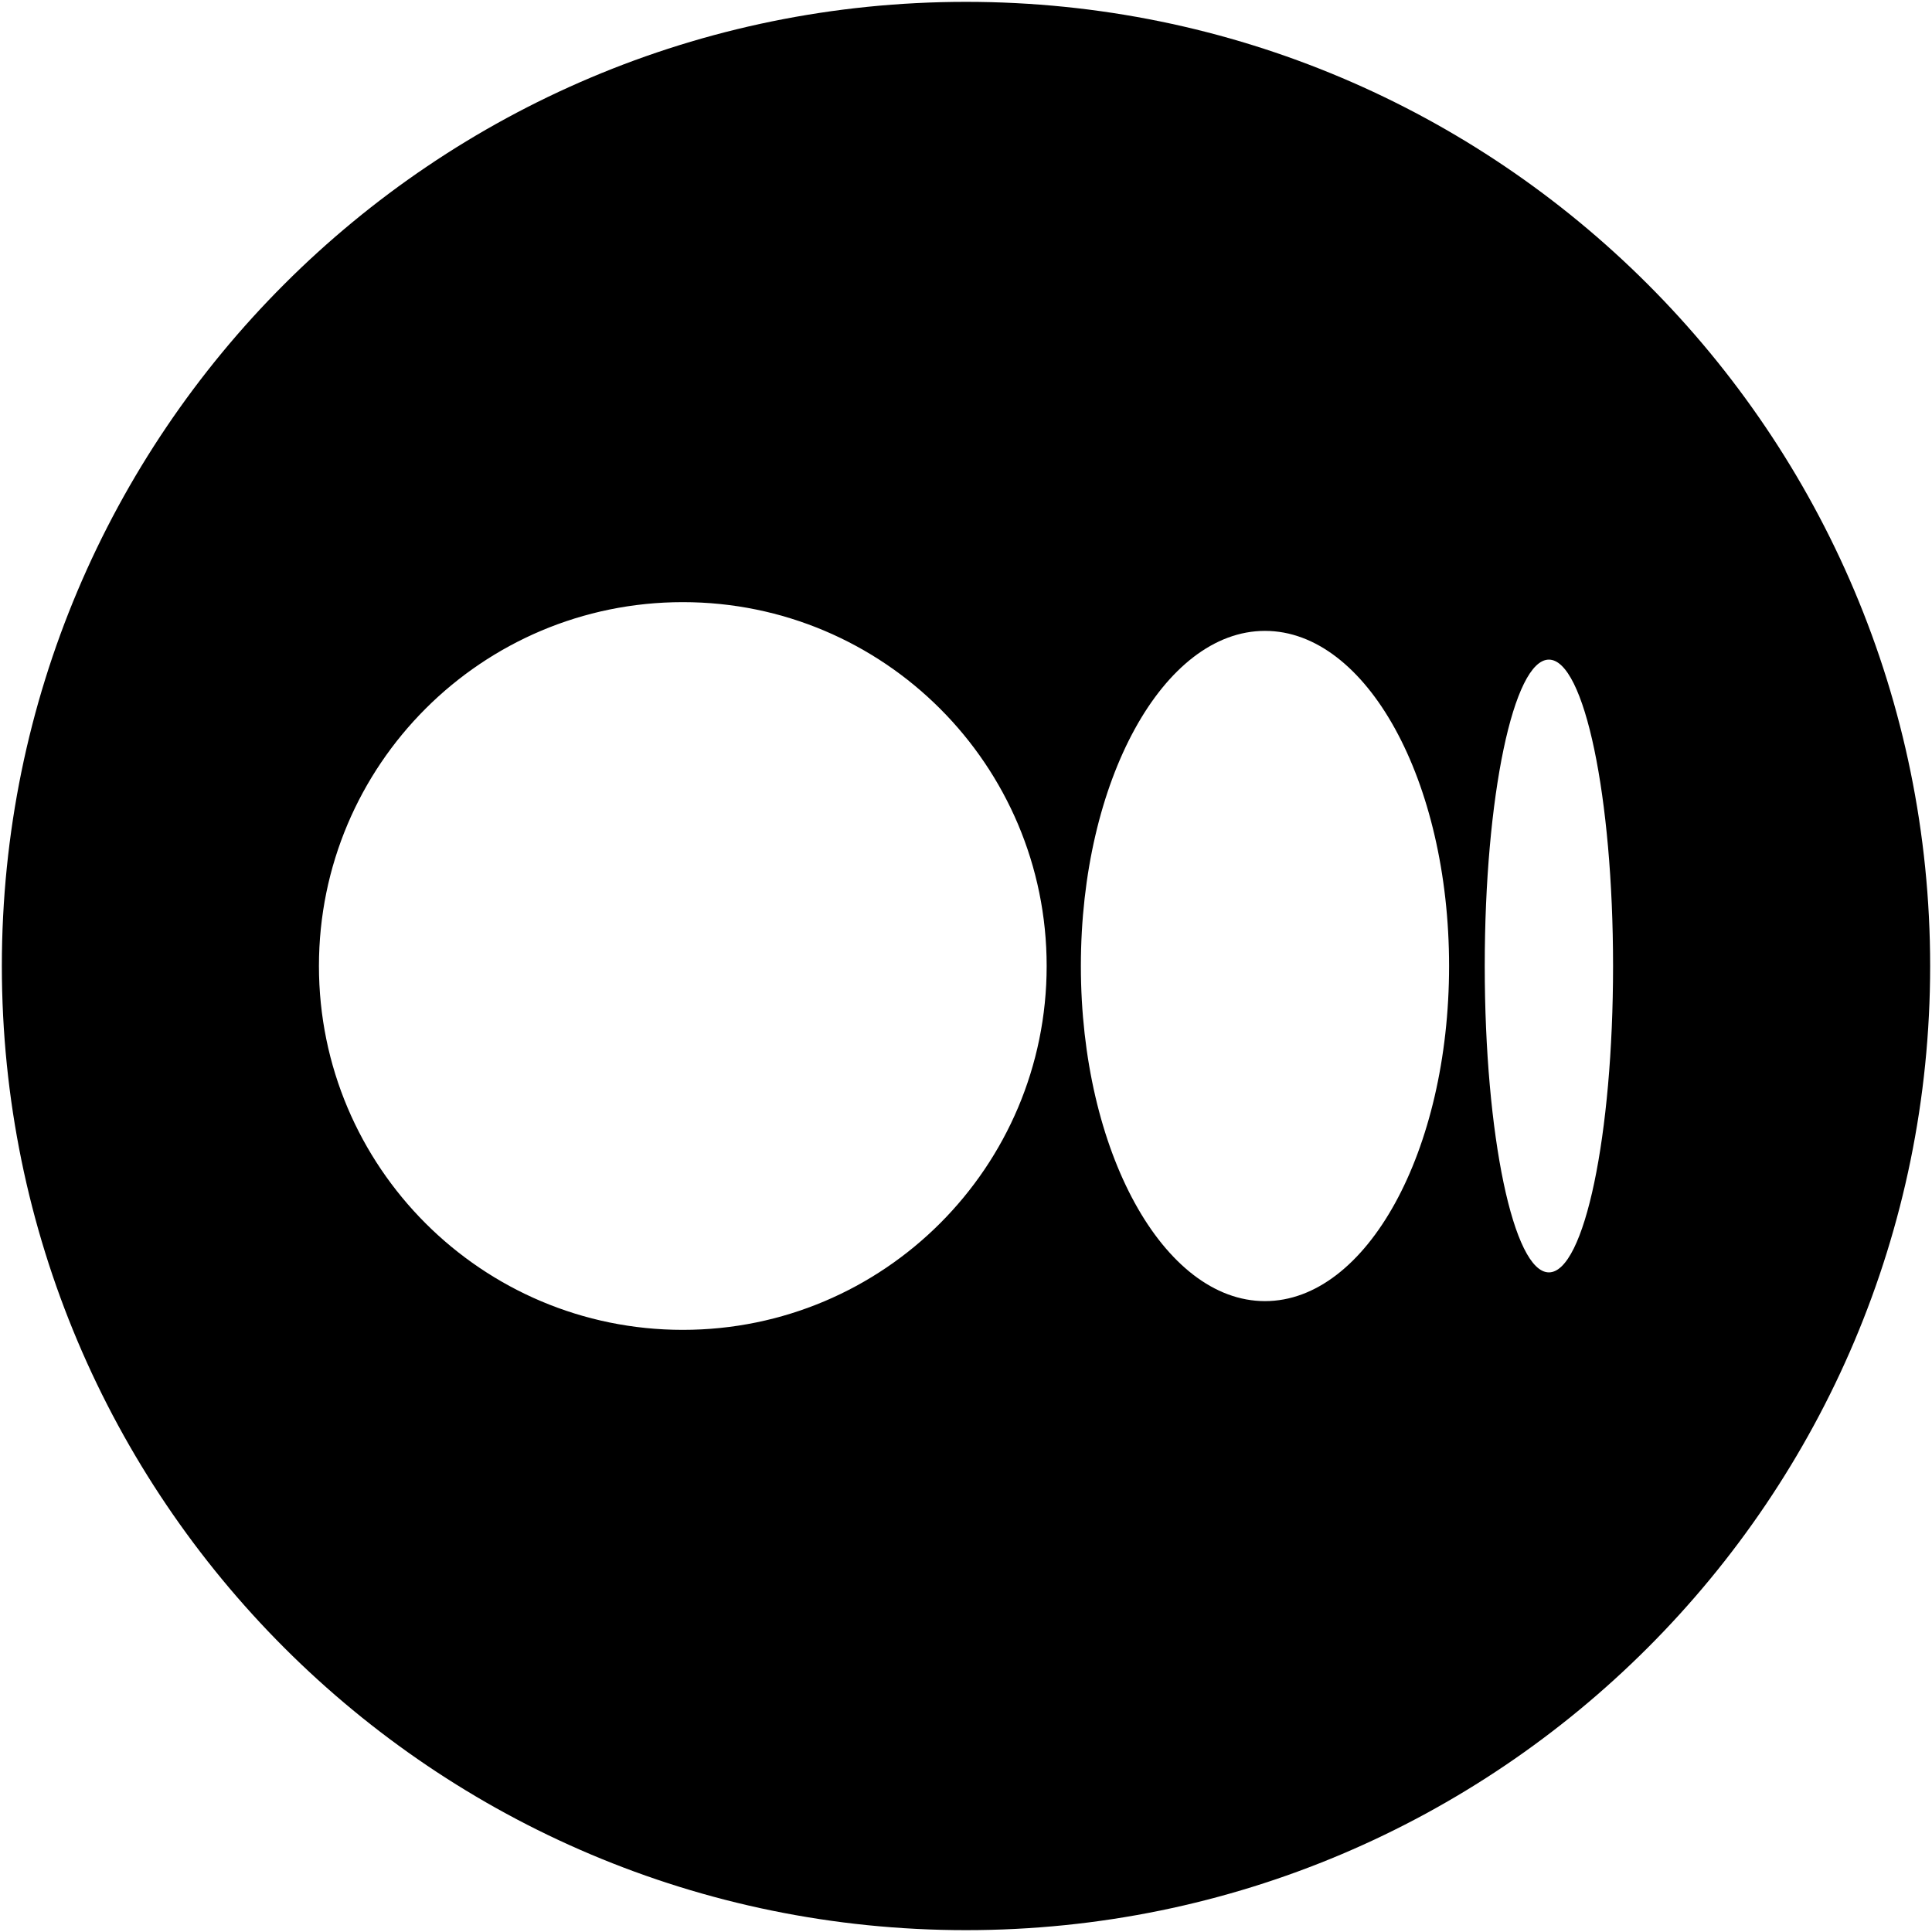 <?xml version="1.0" encoding="UTF-8"?>
<svg xmlns="http://www.w3.org/2000/svg" width="24" height="24" viewBox="0 0 24 24" fill="none">
  <path fill-rule="evenodd" clip-rule="evenodd" d="M12 0.023C18.614 0.023 23.977 5.385 23.977 12C23.977 18.614 18.614 23.977 12 23.977C5.385 23.977 0.023 18.614 0.023 12C0.023 5.385 5.385 0.023 12 0.023ZM8.482 7.48C10.979 7.48 13.002 9.504 13.002 12C13.002 14.496 10.979 16.52 8.482 16.52C5.986 16.52 3.962 14.496 3.962 12C3.962 9.504 5.986 7.48 8.482 7.48ZM15.714 7.837C16.978 7.837 18.001 9.701 18.001 12C18.001 14.299 16.978 16.163 15.714 16.163C14.451 16.163 13.427 14.299 13.427 12C13.427 9.701 14.451 7.837 15.714 7.837ZM19.241 8.194C19.681 8.194 20.038 9.898 20.038 12C20.038 14.102 19.681 15.806 19.241 15.806C18.801 15.806 18.444 14.102 18.444 12C18.444 9.898 18.801 8.194 19.241 8.194Z" fill="#000000"></path>
</svg>
